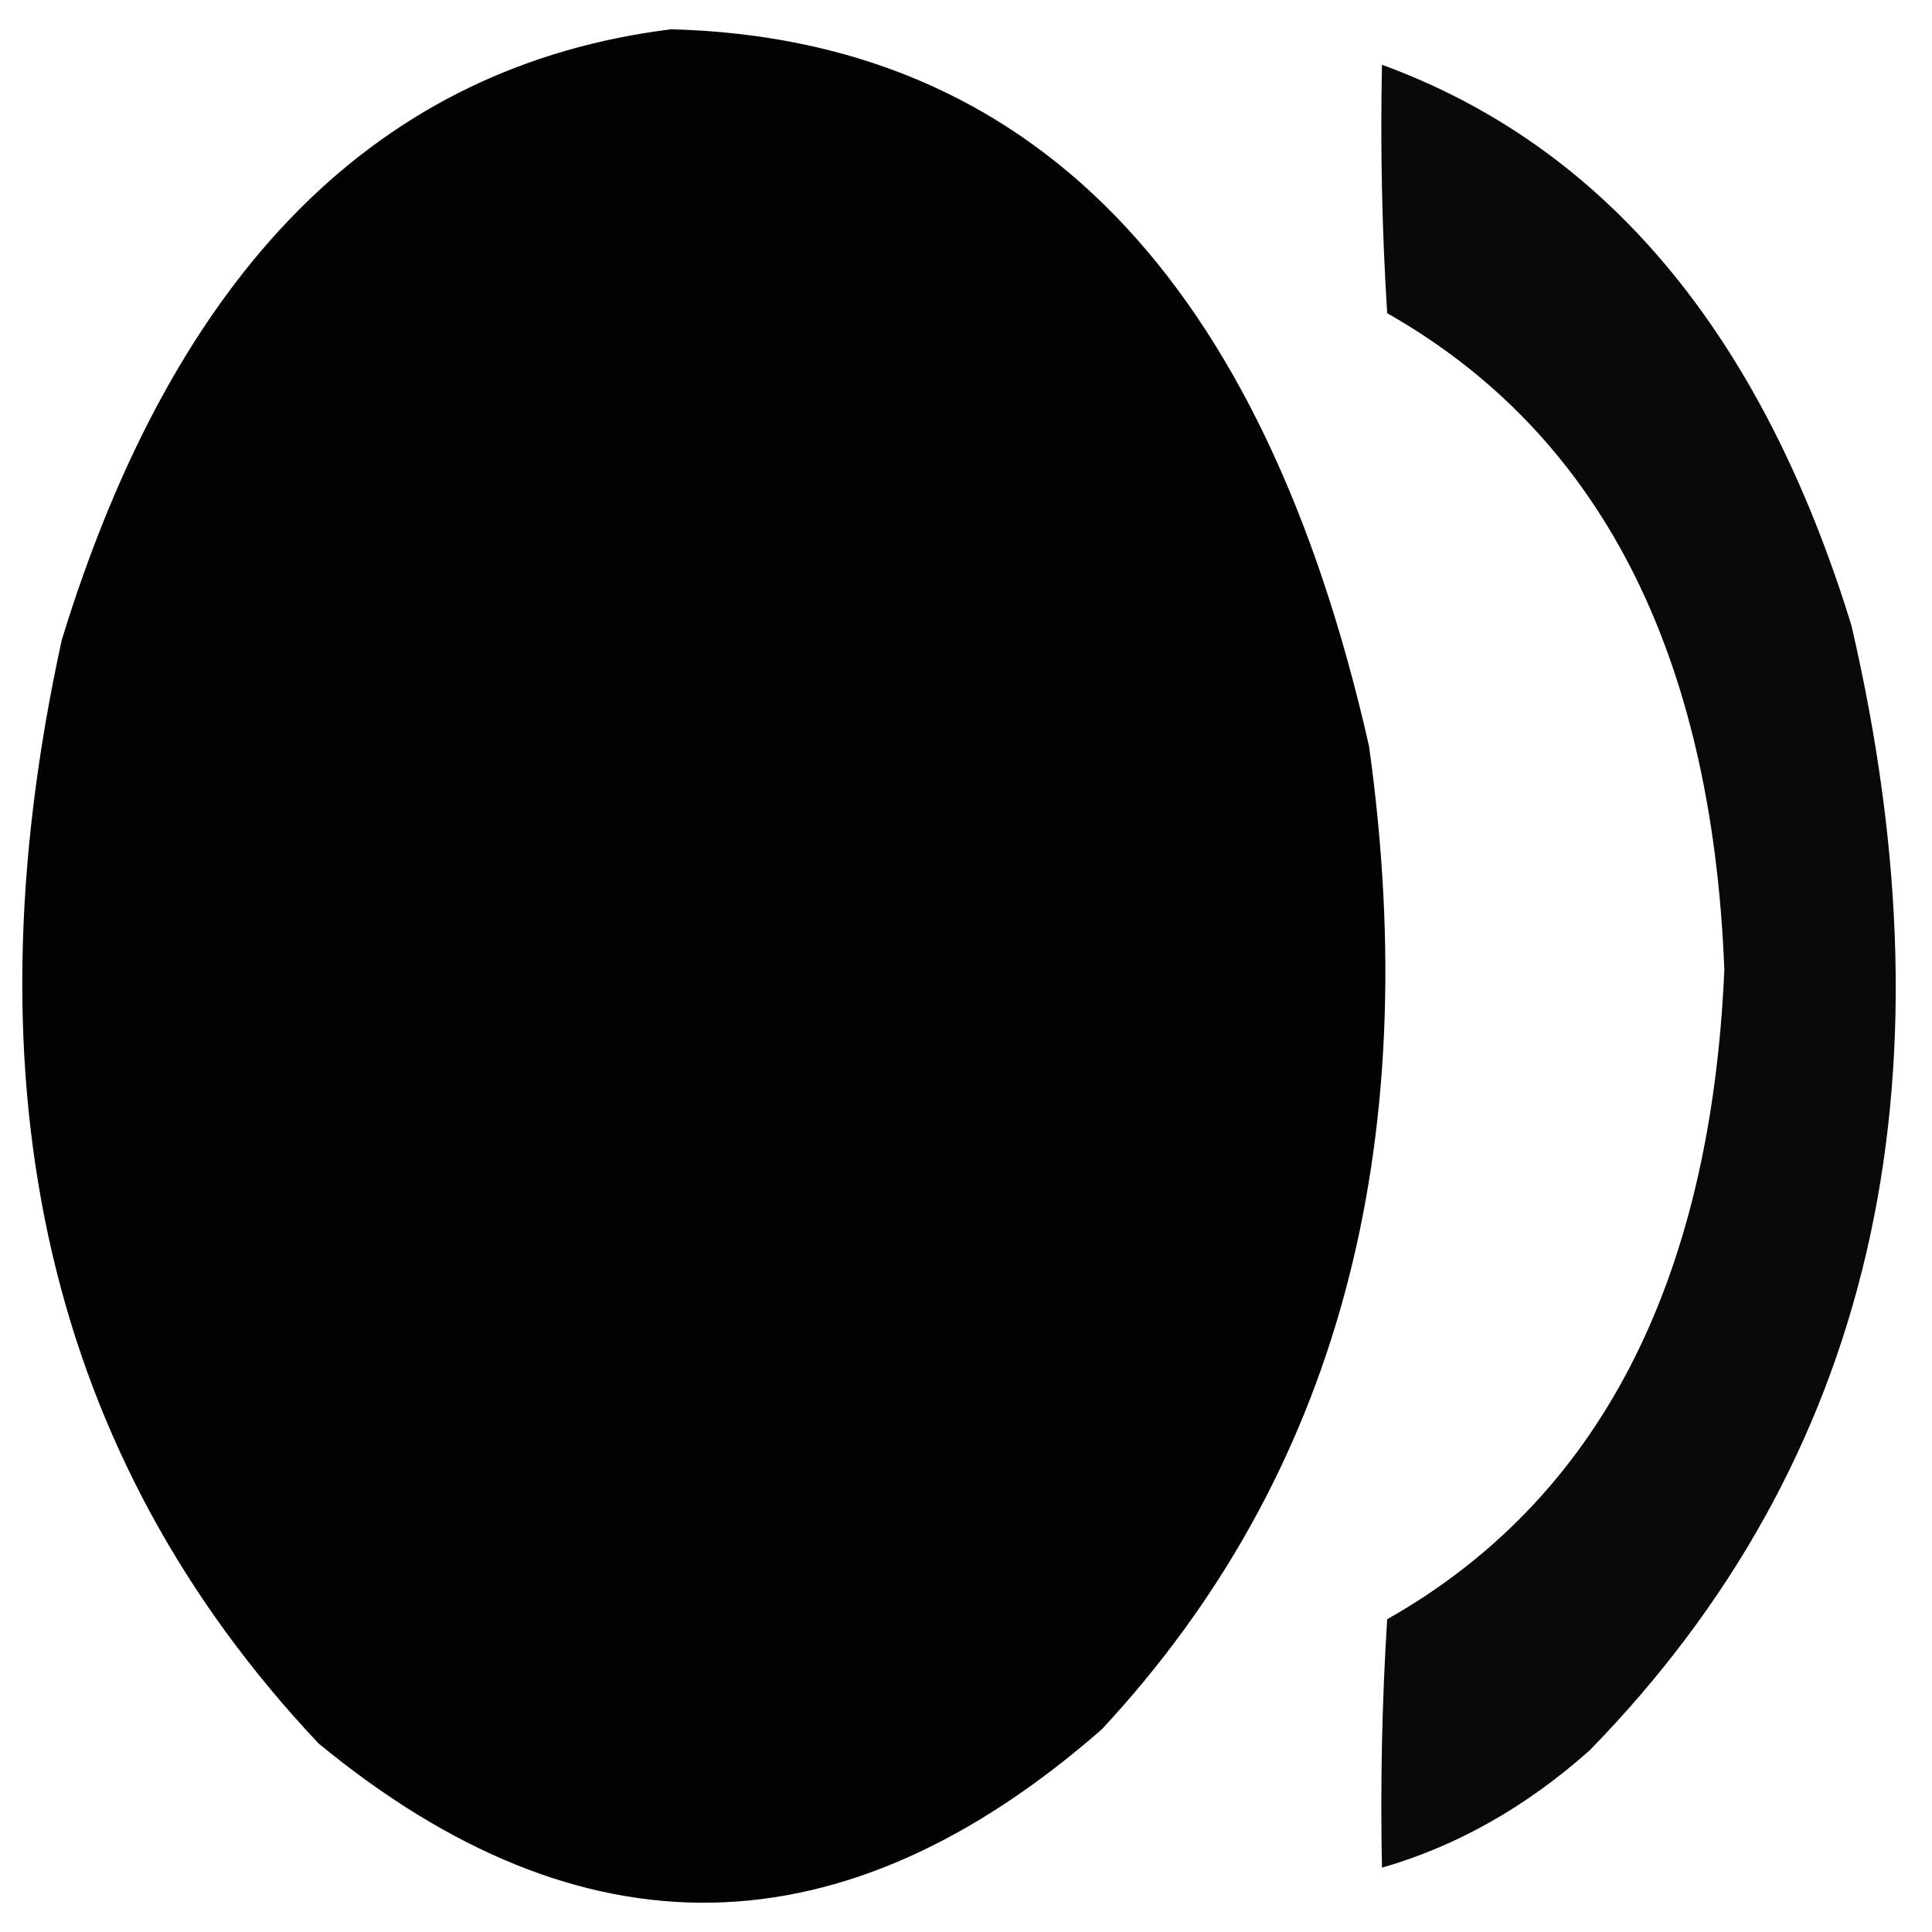<svg width="32" height="32" viewBox="0 0 33 33" fill="none" xmlns="http://www.w3.org/2000/svg">
    <path opacity="0.991" fill-rule="evenodd" clip-rule="evenodd"
        d="M11.466 0.5C17.601 0.664 21.573 4.745 23.384 12.745C24.345 19.632 22.824 25.23 18.821 29.537C14.401 33.405 9.941 33.486 5.441 29.779C0.835 24.893 -0.627 18.609 1.056 10.927C3.001 4.595 6.471 1.12 11.466 0.5Z"
        fill="black" />
    <path opacity="0.964" fill-rule="evenodd" clip-rule="evenodd"
        d="M23.605 1.106C27.415 2.5 30.088 5.692 31.624 10.684C33.455 18.566 31.963 24.971 27.149 29.901C26.059 30.869 24.878 31.535 23.605 31.901C23.576 30.484 23.605 29.07 23.694 27.658C27.299 25.616 29.219 21.918 29.453 16.564C29.241 11.146 27.321 7.408 23.694 5.35C23.605 3.937 23.576 2.523 23.605 1.106Z"
        fill="black" />
</svg>